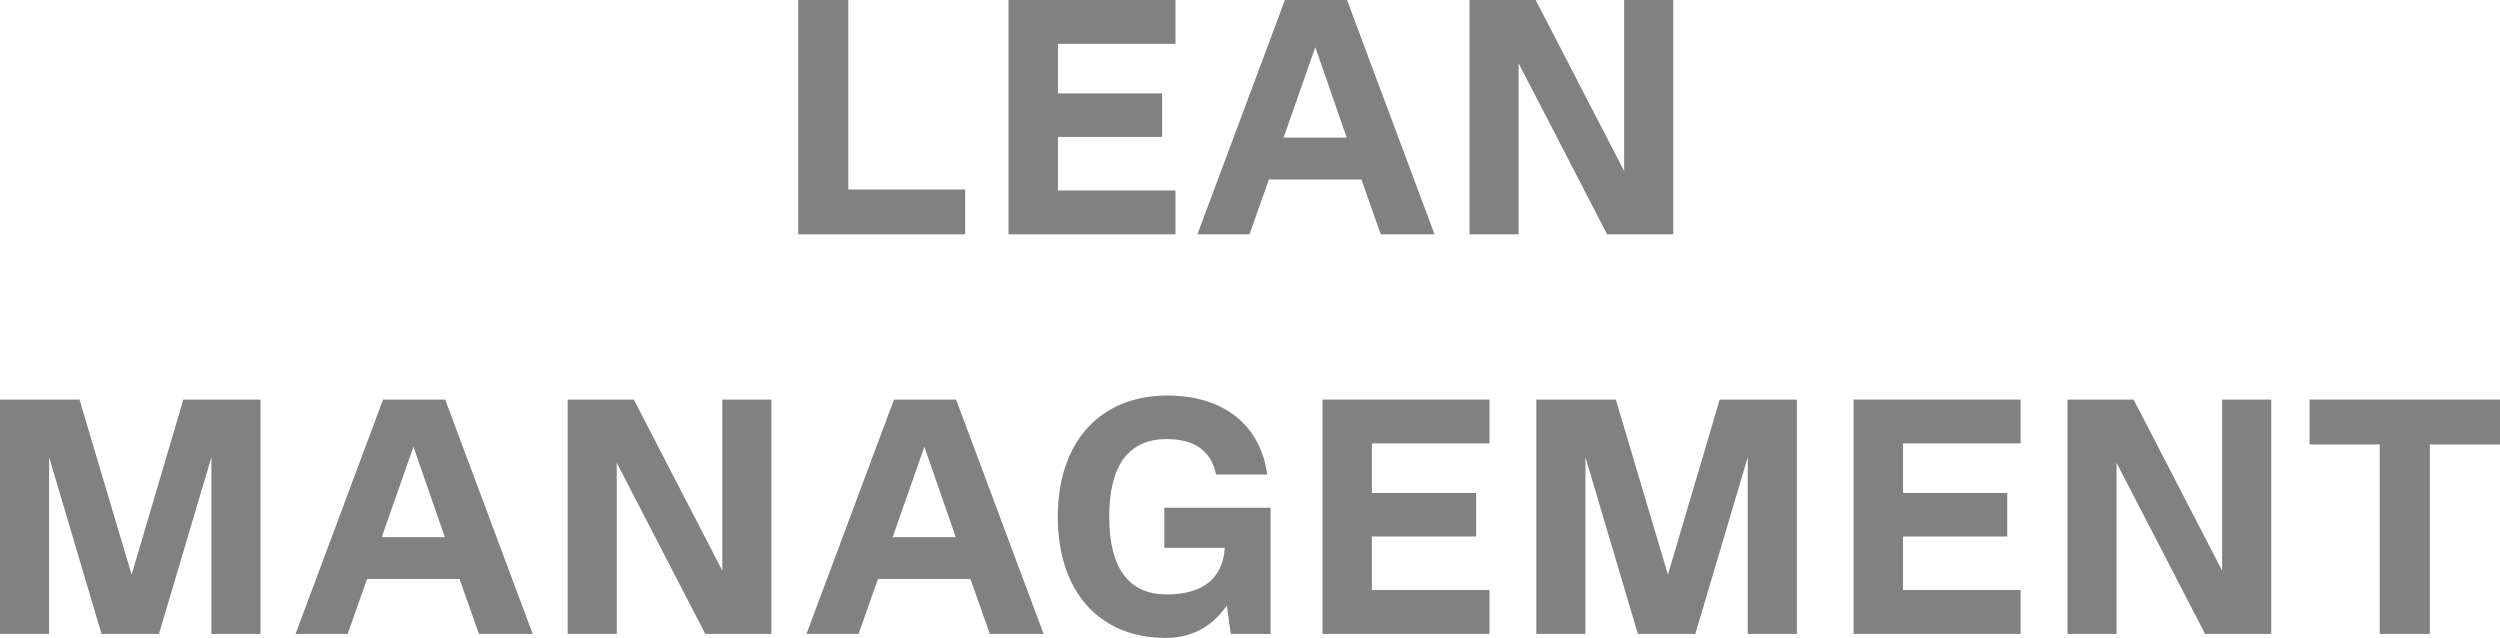 <svg xmlns="http://www.w3.org/2000/svg" width="290" height="74" viewBox="0 0 290 74" fill="none"><path d="M98.405 0V21.98H111.965V27.184H92.594V0H98.405Z" fill="#818181"></path><path d="M136.358 0V5.087H122.721V10.835H134.809V15.883H122.721V22.096H136.358V27.184H116.987V0H136.358Z" fill="#818181"></path><path d="M166.407 27.184H160.169L157.922 20.815H147.191L144.943 27.184H138.899L149.05 0H156.256L166.407 27.184ZM152.576 5.476L148.895 15.961H156.218L152.576 5.476Z" fill="#818181"></path><path d="M188.403 19.844V0H194.098V27.184H186.427L176.16 7.34V27.184H170.465V0H178.136L188.403 19.844Z" fill="#818181"></path><path d="M30.22 46.35V73.534H24.524V53.03L18.442 73.534H11.778L5.695 53.03V73.534H0V46.35H9.221L15.265 66.66L21.27 46.35H30.22Z" fill="#818181"></path><path d="M61.792 73.534H55.555L53.307 67.165H42.576L40.329 73.534H34.285L44.435 46.35H51.642L61.792 73.534ZM47.961 51.826L44.28 62.311H51.603L47.961 51.826Z" fill="#818181"></path><path d="M83.788 66.194V46.35H89.483V73.534H81.812L71.545 53.69V73.534H65.85V46.35H73.521L83.788 66.194Z" fill="#818181"></path><path d="M121.059 73.534H114.821L112.574 67.165H101.842L99.595 73.534H93.551L103.702 46.35H110.908L121.059 73.534ZM107.227 51.826L103.547 62.311H110.869L107.227 51.826Z" fill="#818181"></path><path d="M147.383 58.894V73.534H142.772L142.308 70.233C140.642 72.68 138.239 74 135.218 74C127.508 74 122.703 68.602 122.703 59.942C122.703 51.282 127.585 45.884 135.411 45.884C141.959 45.884 146.221 49.302 146.995 55.049H141.068C140.525 52.331 138.588 50.933 135.334 50.933C130.917 50.933 128.67 54.001 128.67 59.942C128.67 65.884 130.917 68.952 135.334 68.952C139.557 68.952 141.843 67.088 142.075 63.554H135.063V58.894H147.383Z" fill="#818181"></path><path d="M172.778 46.35V51.438H159.14V57.185H171.228V62.233H159.14V68.447H172.778V73.534H153.406V46.35H172.778Z" fill="#818181"></path><path d="M208.435 46.35V73.534H202.74V53.03L196.657 73.534H189.993L183.911 53.03V73.534H178.215V46.35H187.436L193.48 66.66L199.485 46.35H208.435Z" fill="#818181"></path><path d="M234.39 46.35V51.438H220.752V57.185H232.84V62.233H220.752V68.447H234.39V73.534H215.018V46.35H234.39Z" fill="#818181"></path><path d="M257.766 66.194V46.35H263.461V73.534H255.79L245.523 53.69V73.534H239.828V46.35H247.499L257.766 66.194Z" fill="#818181"></path><path d="M290 46.35V51.554H281.864V73.534H276.052V51.554H267.916V46.35H290Z" fill="#818181"></path></svg>